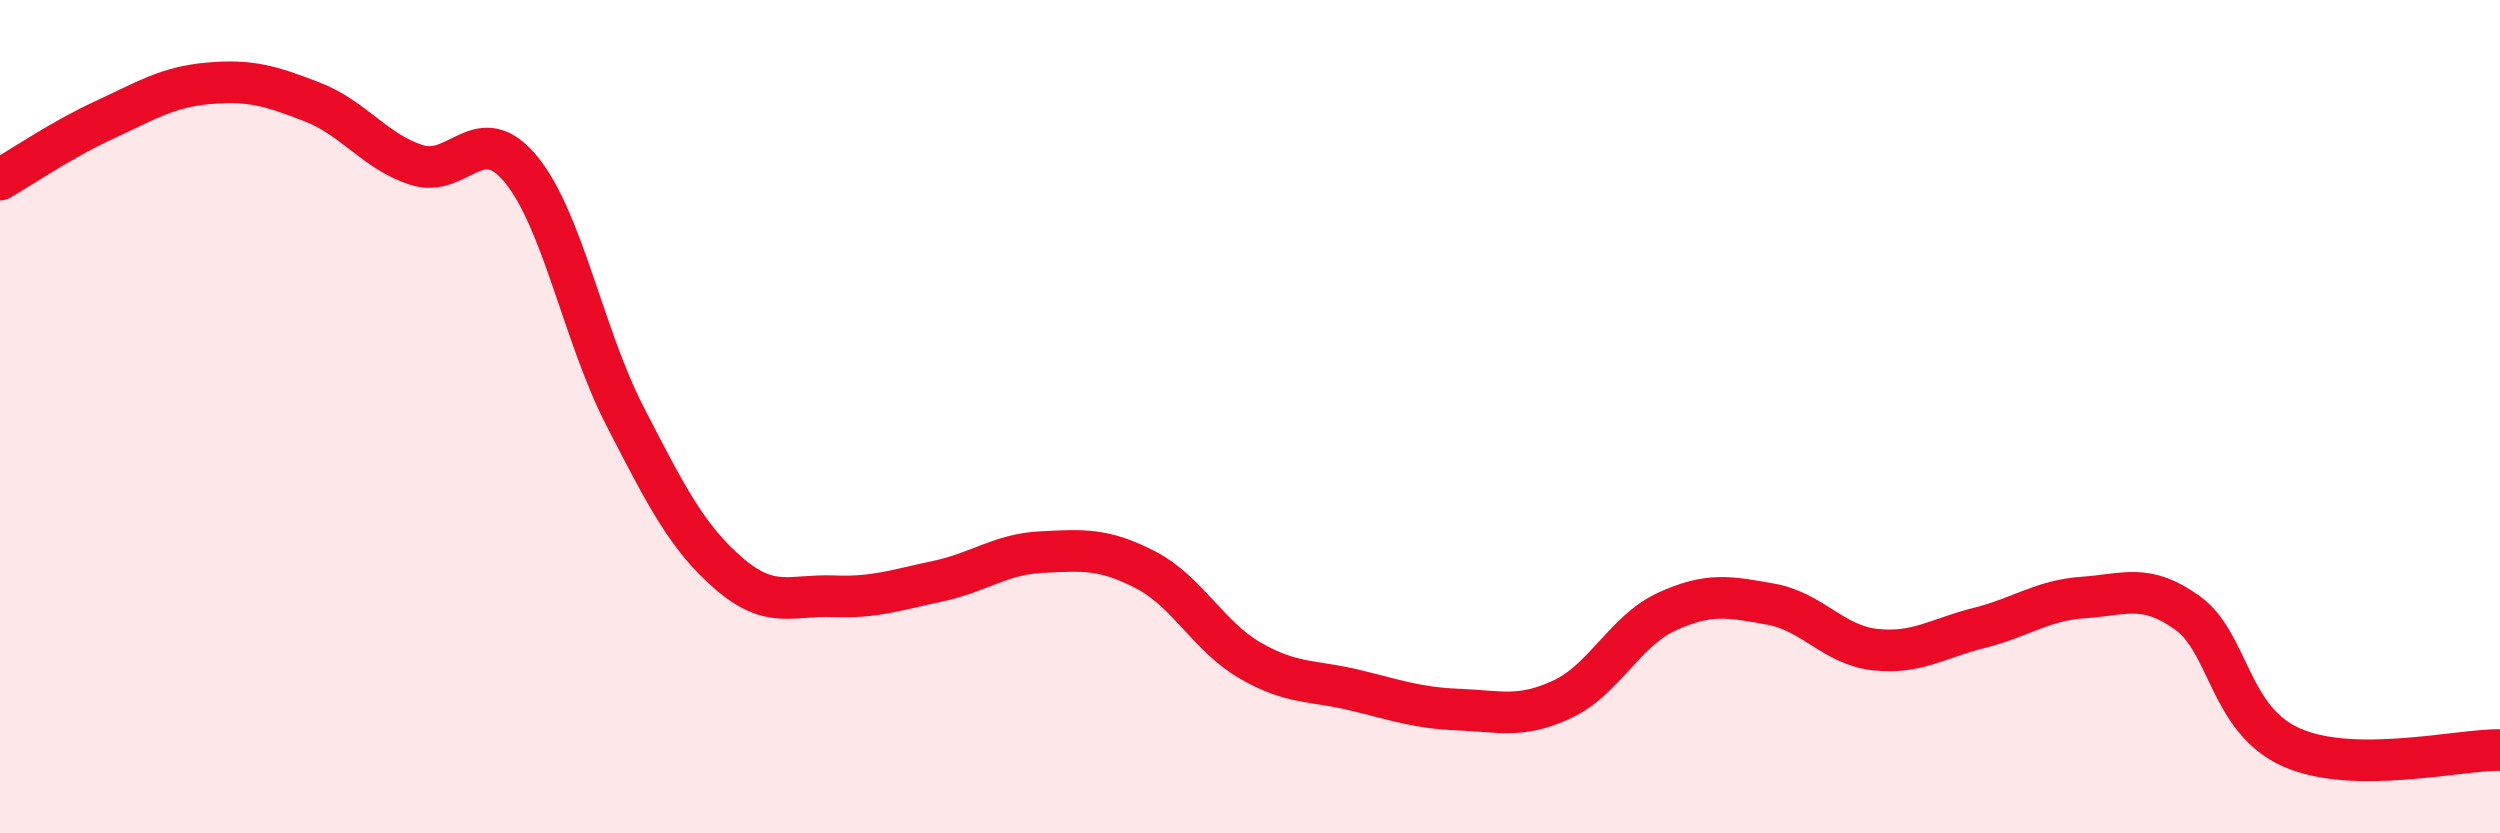 
    <svg width="60" height="20" viewBox="0 0 60 20" xmlns="http://www.w3.org/2000/svg">
      <path
        d="M 0,4.31 C 0.5,4.02 1.5,3.34 2.5,2.88 C 3.5,2.42 4,2.09 5,2 C 6,1.91 6.5,2.06 7.5,2.45 C 8.5,2.84 9,3.64 10,3.96 C 11,4.28 11.5,2.85 12.5,4.06 C 13.5,5.27 14,8.05 15,9.99 C 16,11.93 16.5,12.91 17.5,13.77 C 18.5,14.63 19,14.27 20,14.31 C 21,14.35 21.5,14.16 22.5,13.95 C 23.5,13.74 24,13.3 25,13.25 C 26,13.2 26.5,13.16 27.5,13.68 C 28.5,14.2 29,15.27 30,15.85 C 31,16.43 31.5,16.32 32.5,16.56 C 33.5,16.8 34,16.99 35,17.03 C 36,17.07 36.5,17.25 37.5,16.78 C 38.5,16.31 39,15.14 40,14.68 C 41,14.22 41.5,14.32 42.5,14.5 C 43.5,14.68 44,15.48 45,15.59 C 46,15.7 46.5,15.32 47.5,15.07 C 48.5,14.82 49,14.41 50,14.34 C 51,14.27 51.5,13.99 52.5,14.71 C 53.5,15.43 53.5,17.28 55,17.94 C 56.5,18.6 59,17.99 60,18L60 20L0 20Z"
        fill="#EB0A25"
        opacity="0.1"
        stroke-linecap="round"
        stroke-linejoin="round"
      />
      <path
        d="M 0,4.31 C 0.5,4.02 1.5,3.34 2.5,2.88 C 3.5,2.42 4,2.09 5,2 C 6,1.91 6.5,2.06 7.5,2.45 C 8.5,2.84 9,3.64 10,3.96 C 11,4.28 11.5,2.85 12.5,4.06 C 13.5,5.27 14,8.05 15,9.99 C 16,11.93 16.5,12.91 17.5,13.77 C 18.5,14.63 19,14.27 20,14.31 C 21,14.35 21.5,14.16 22.5,13.95 C 23.5,13.74 24,13.3 25,13.25 C 26,13.2 26.5,13.16 27.5,13.68 C 28.5,14.2 29,15.27 30,15.85 C 31,16.43 31.5,16.32 32.5,16.56 C 33.5,16.8 34,16.99 35,17.03 C 36,17.07 36.5,17.25 37.5,16.78 C 38.5,16.31 39,15.14 40,14.68 C 41,14.22 41.5,14.32 42.5,14.5 C 43.5,14.68 44,15.48 45,15.59 C 46,15.7 46.5,15.32 47.5,15.07 C 48.5,14.82 49,14.41 50,14.34 C 51,14.27 51.5,13.99 52.5,14.71 C 53.5,15.43 53.5,17.28 55,17.94 C 56.5,18.6 59,17.99 60,18"
        stroke="#EB0A25"
        stroke-width="1"
        fill="none"
        stroke-linecap="round"
        stroke-linejoin="round"
      />
    </svg>
  